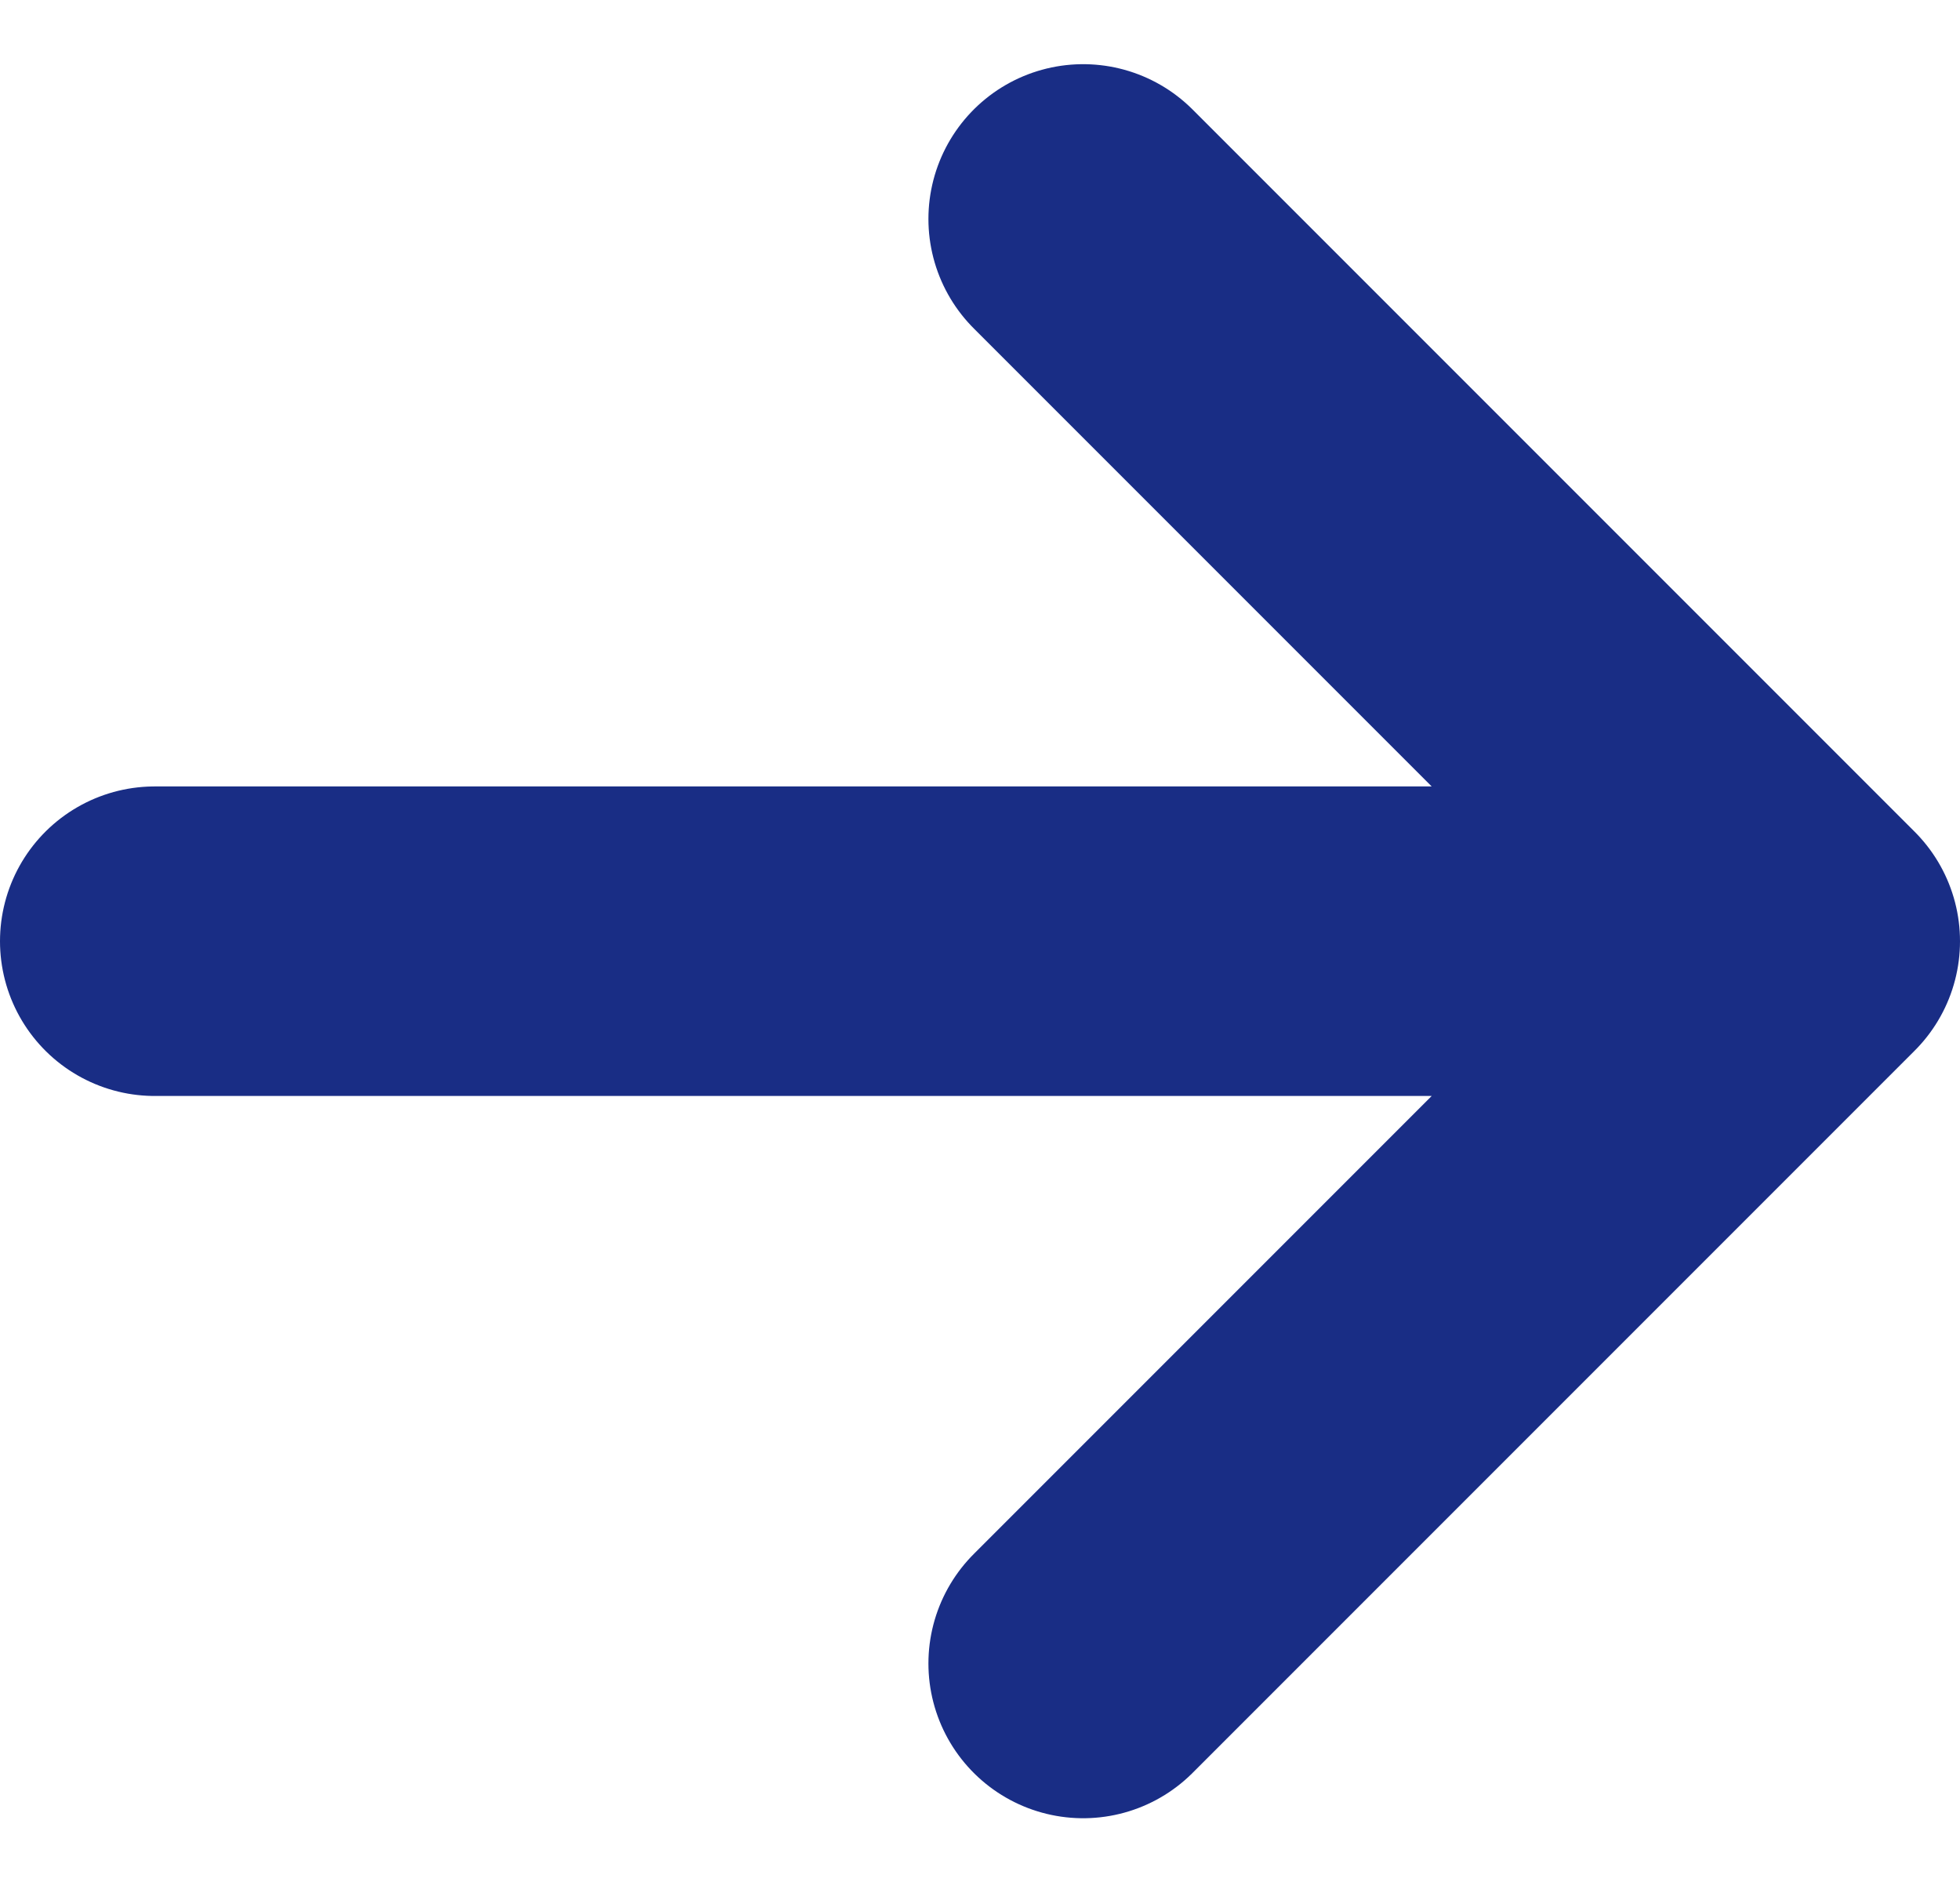 <svg xmlns="http://www.w3.org/2000/svg" width="9.5" height="9.121"><path d="M.75 4.561h8m-3.5-3.5l3.5 3.5-3.5 3.5" fill="none" stroke="#192d85" stroke-linecap="round" stroke-linejoin="round" stroke-miterlimit="10" stroke-width="1.5"/></svg>